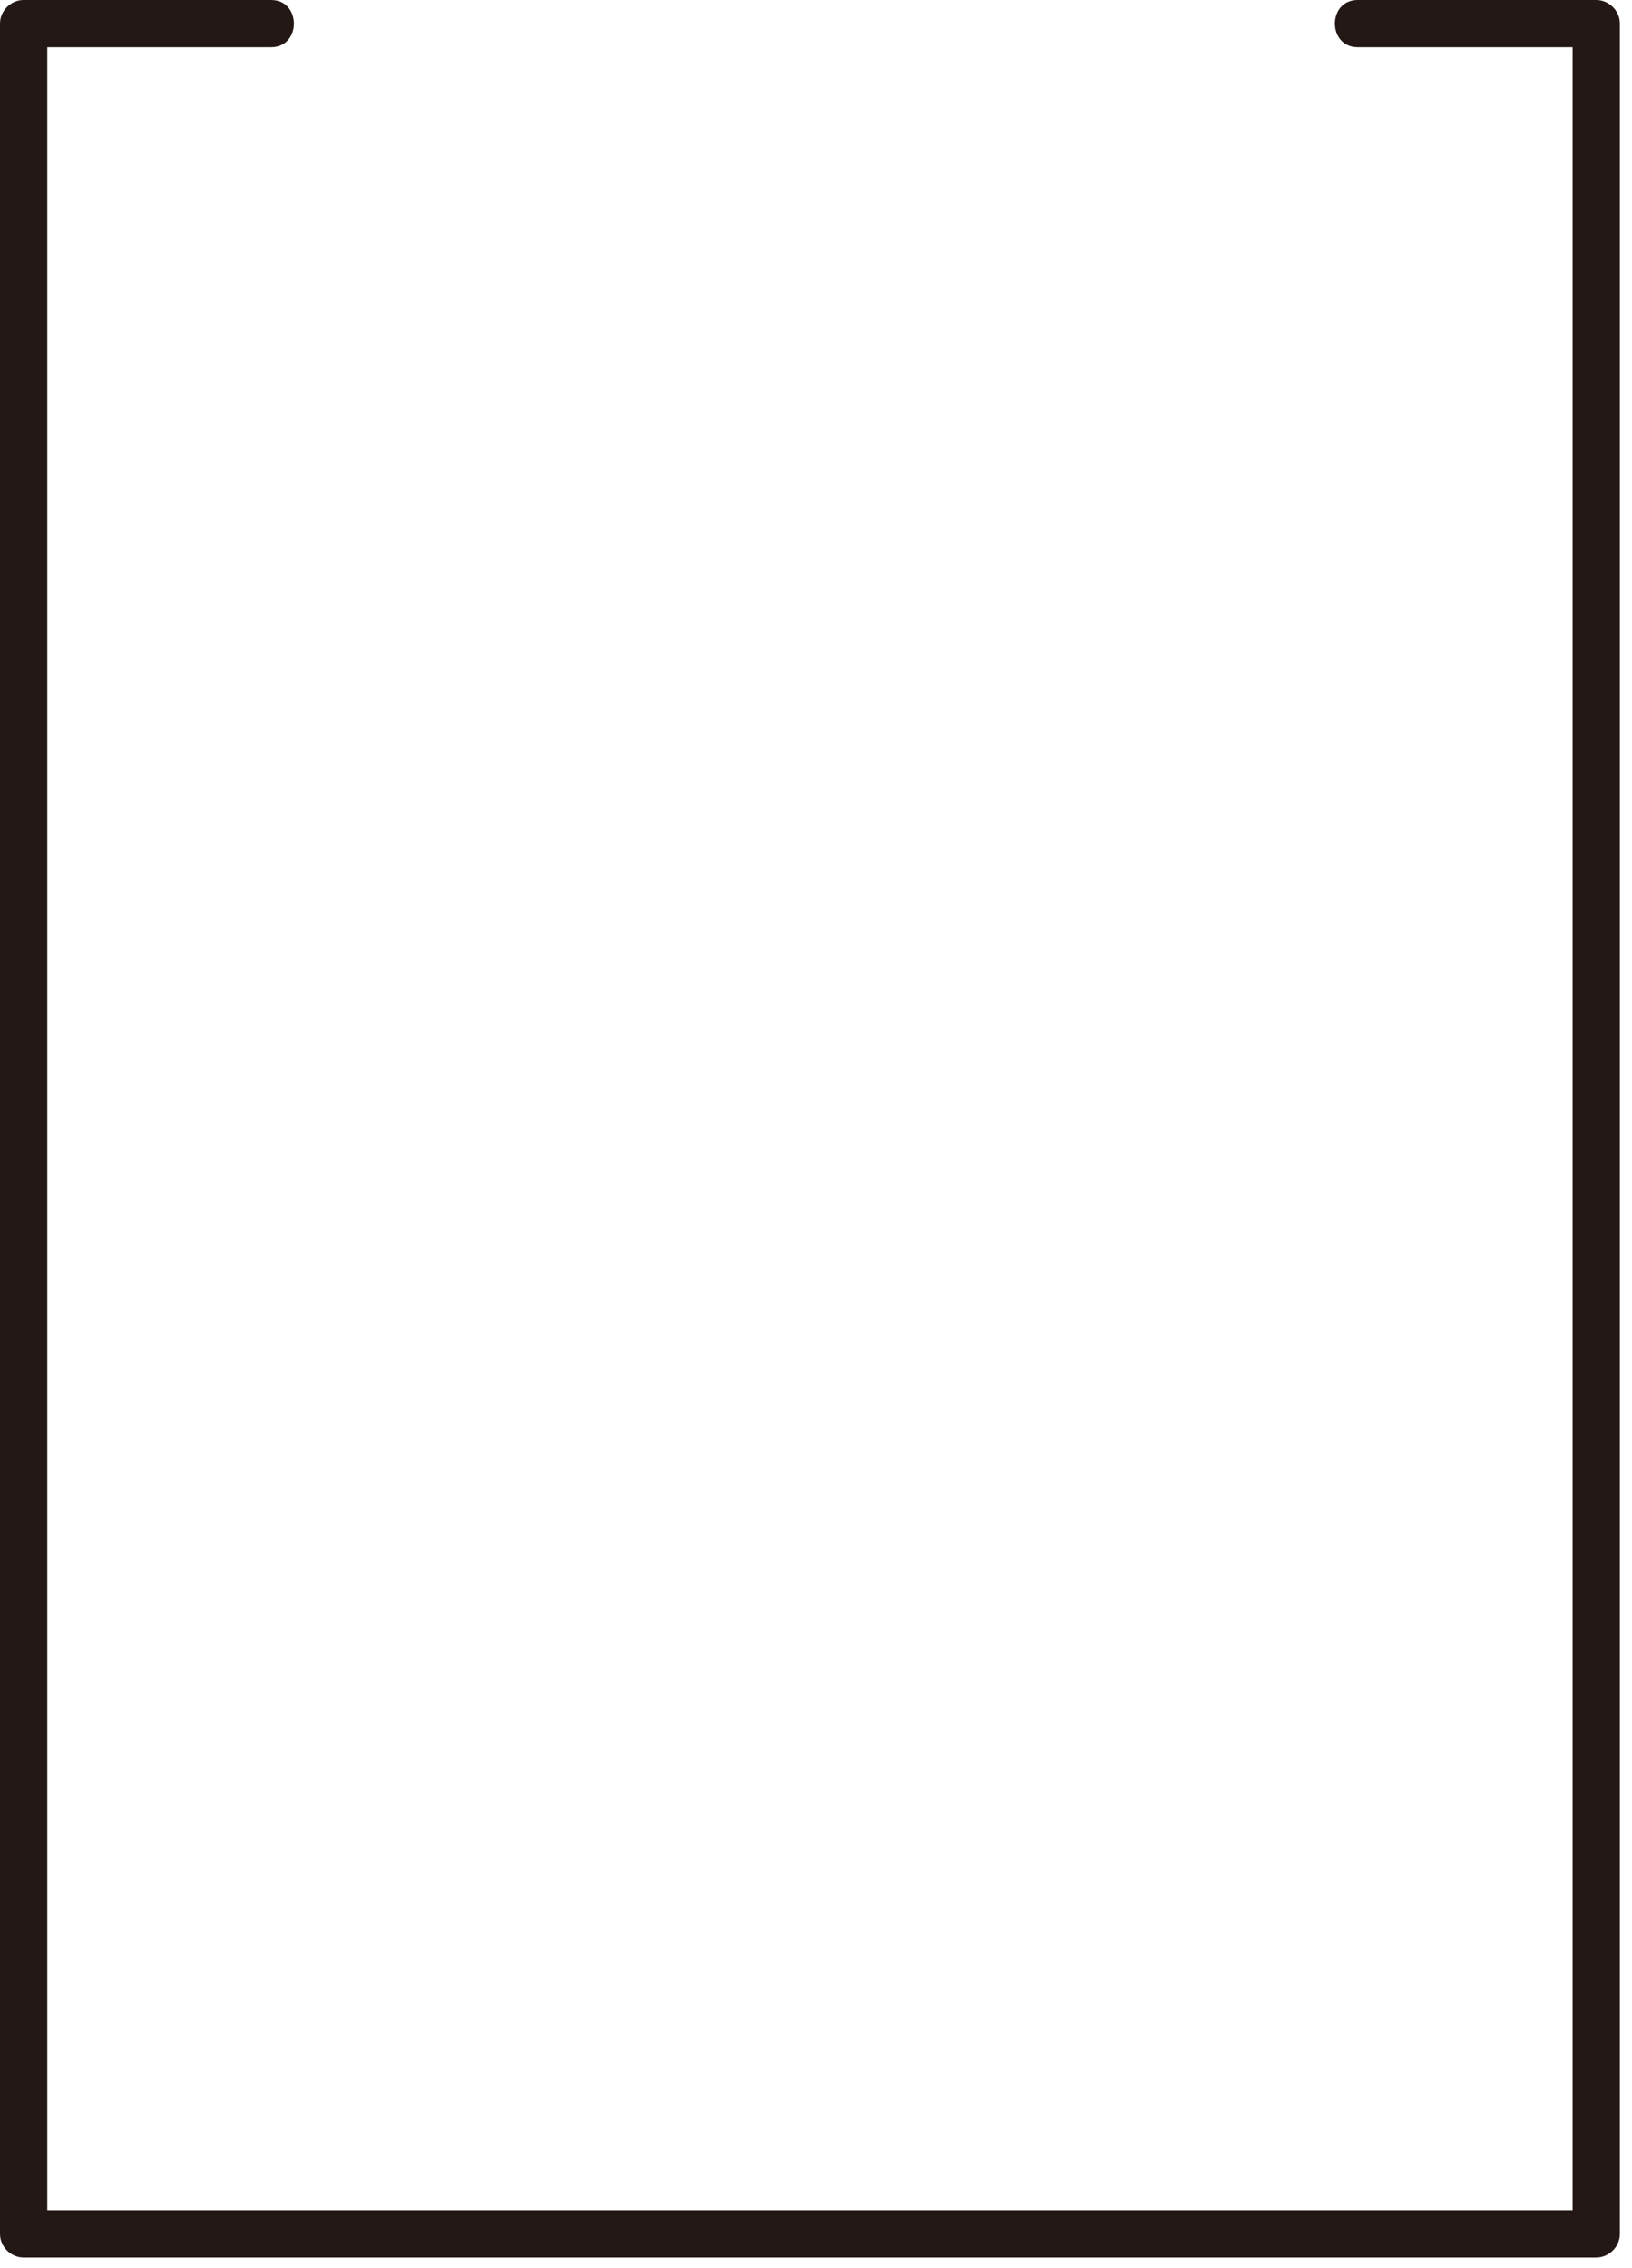 <?xml version="1.0" encoding="utf-8"?>
<svg xmlns="http://www.w3.org/2000/svg" fill="none" height="100%" overflow="visible" preserveAspectRatio="none" style="display: block;" viewBox="0 0 95 132" width="100%">
<path d="M15.775 0H1.374C0.63 0 0 0.63 0 1.374V130.029C0 130.773 0.63 131.403 1.374 131.403H92.919C93.664 131.403 94.294 130.773 94.294 130.029V1.374C94.294 0.63 93.664 0 92.919 0H79.034C77.265 0 77.265 2.748 79.034 2.748H92.919L91.545 1.374V130.029L92.919 128.655H1.38L2.754 130.029V1.374L1.38 2.748H15.78C17.55 2.748 17.55 0 15.78 0H15.775Z" fill="#231815" id="Vector"/>
</svg>